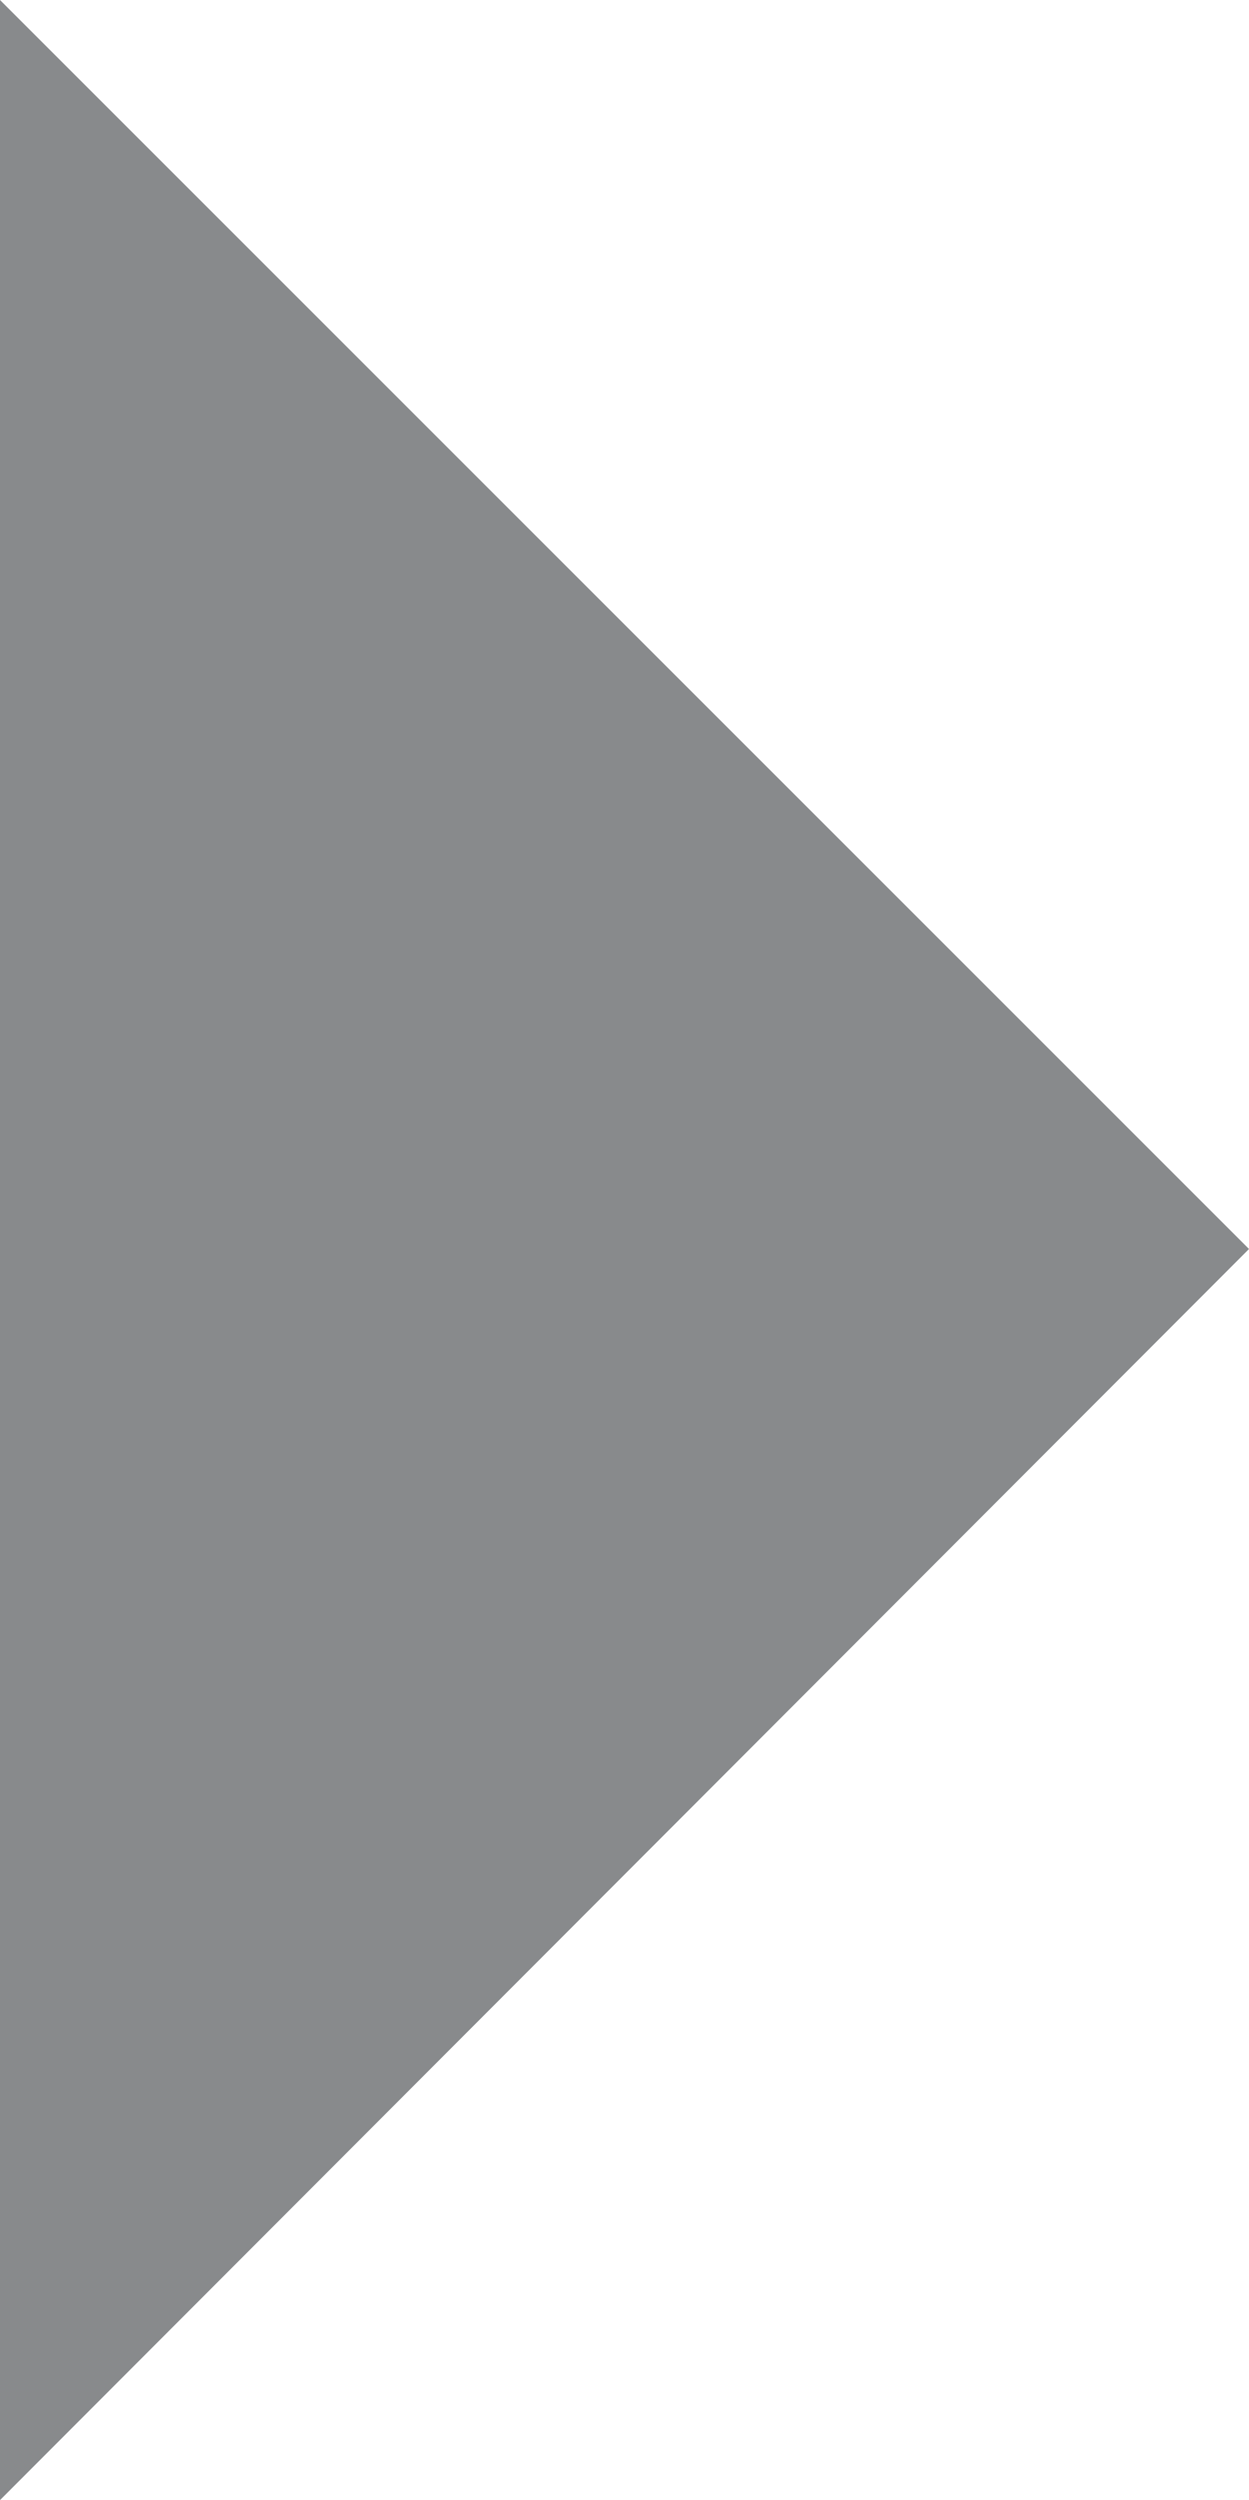 <svg xmlns="http://www.w3.org/2000/svg" viewBox="0 0 5.9 11.81"><defs><style>.bd6c6a38-1b9f-4db9-92f1-e766575d6d3a{fill:#888a8c;}</style></defs><g id="a07a7948-87f2-4710-9fd6-a71250ad5f67" data-name="Layer 2"><g id="eba7a064-867e-45e1-9083-978704de0216" data-name="icons/graphics"><polyline class="bd6c6a38-1b9f-4db9-92f1-e766575d6d3a" points="0 0 5.9 5.9 0 11.81"/></g></g></svg>